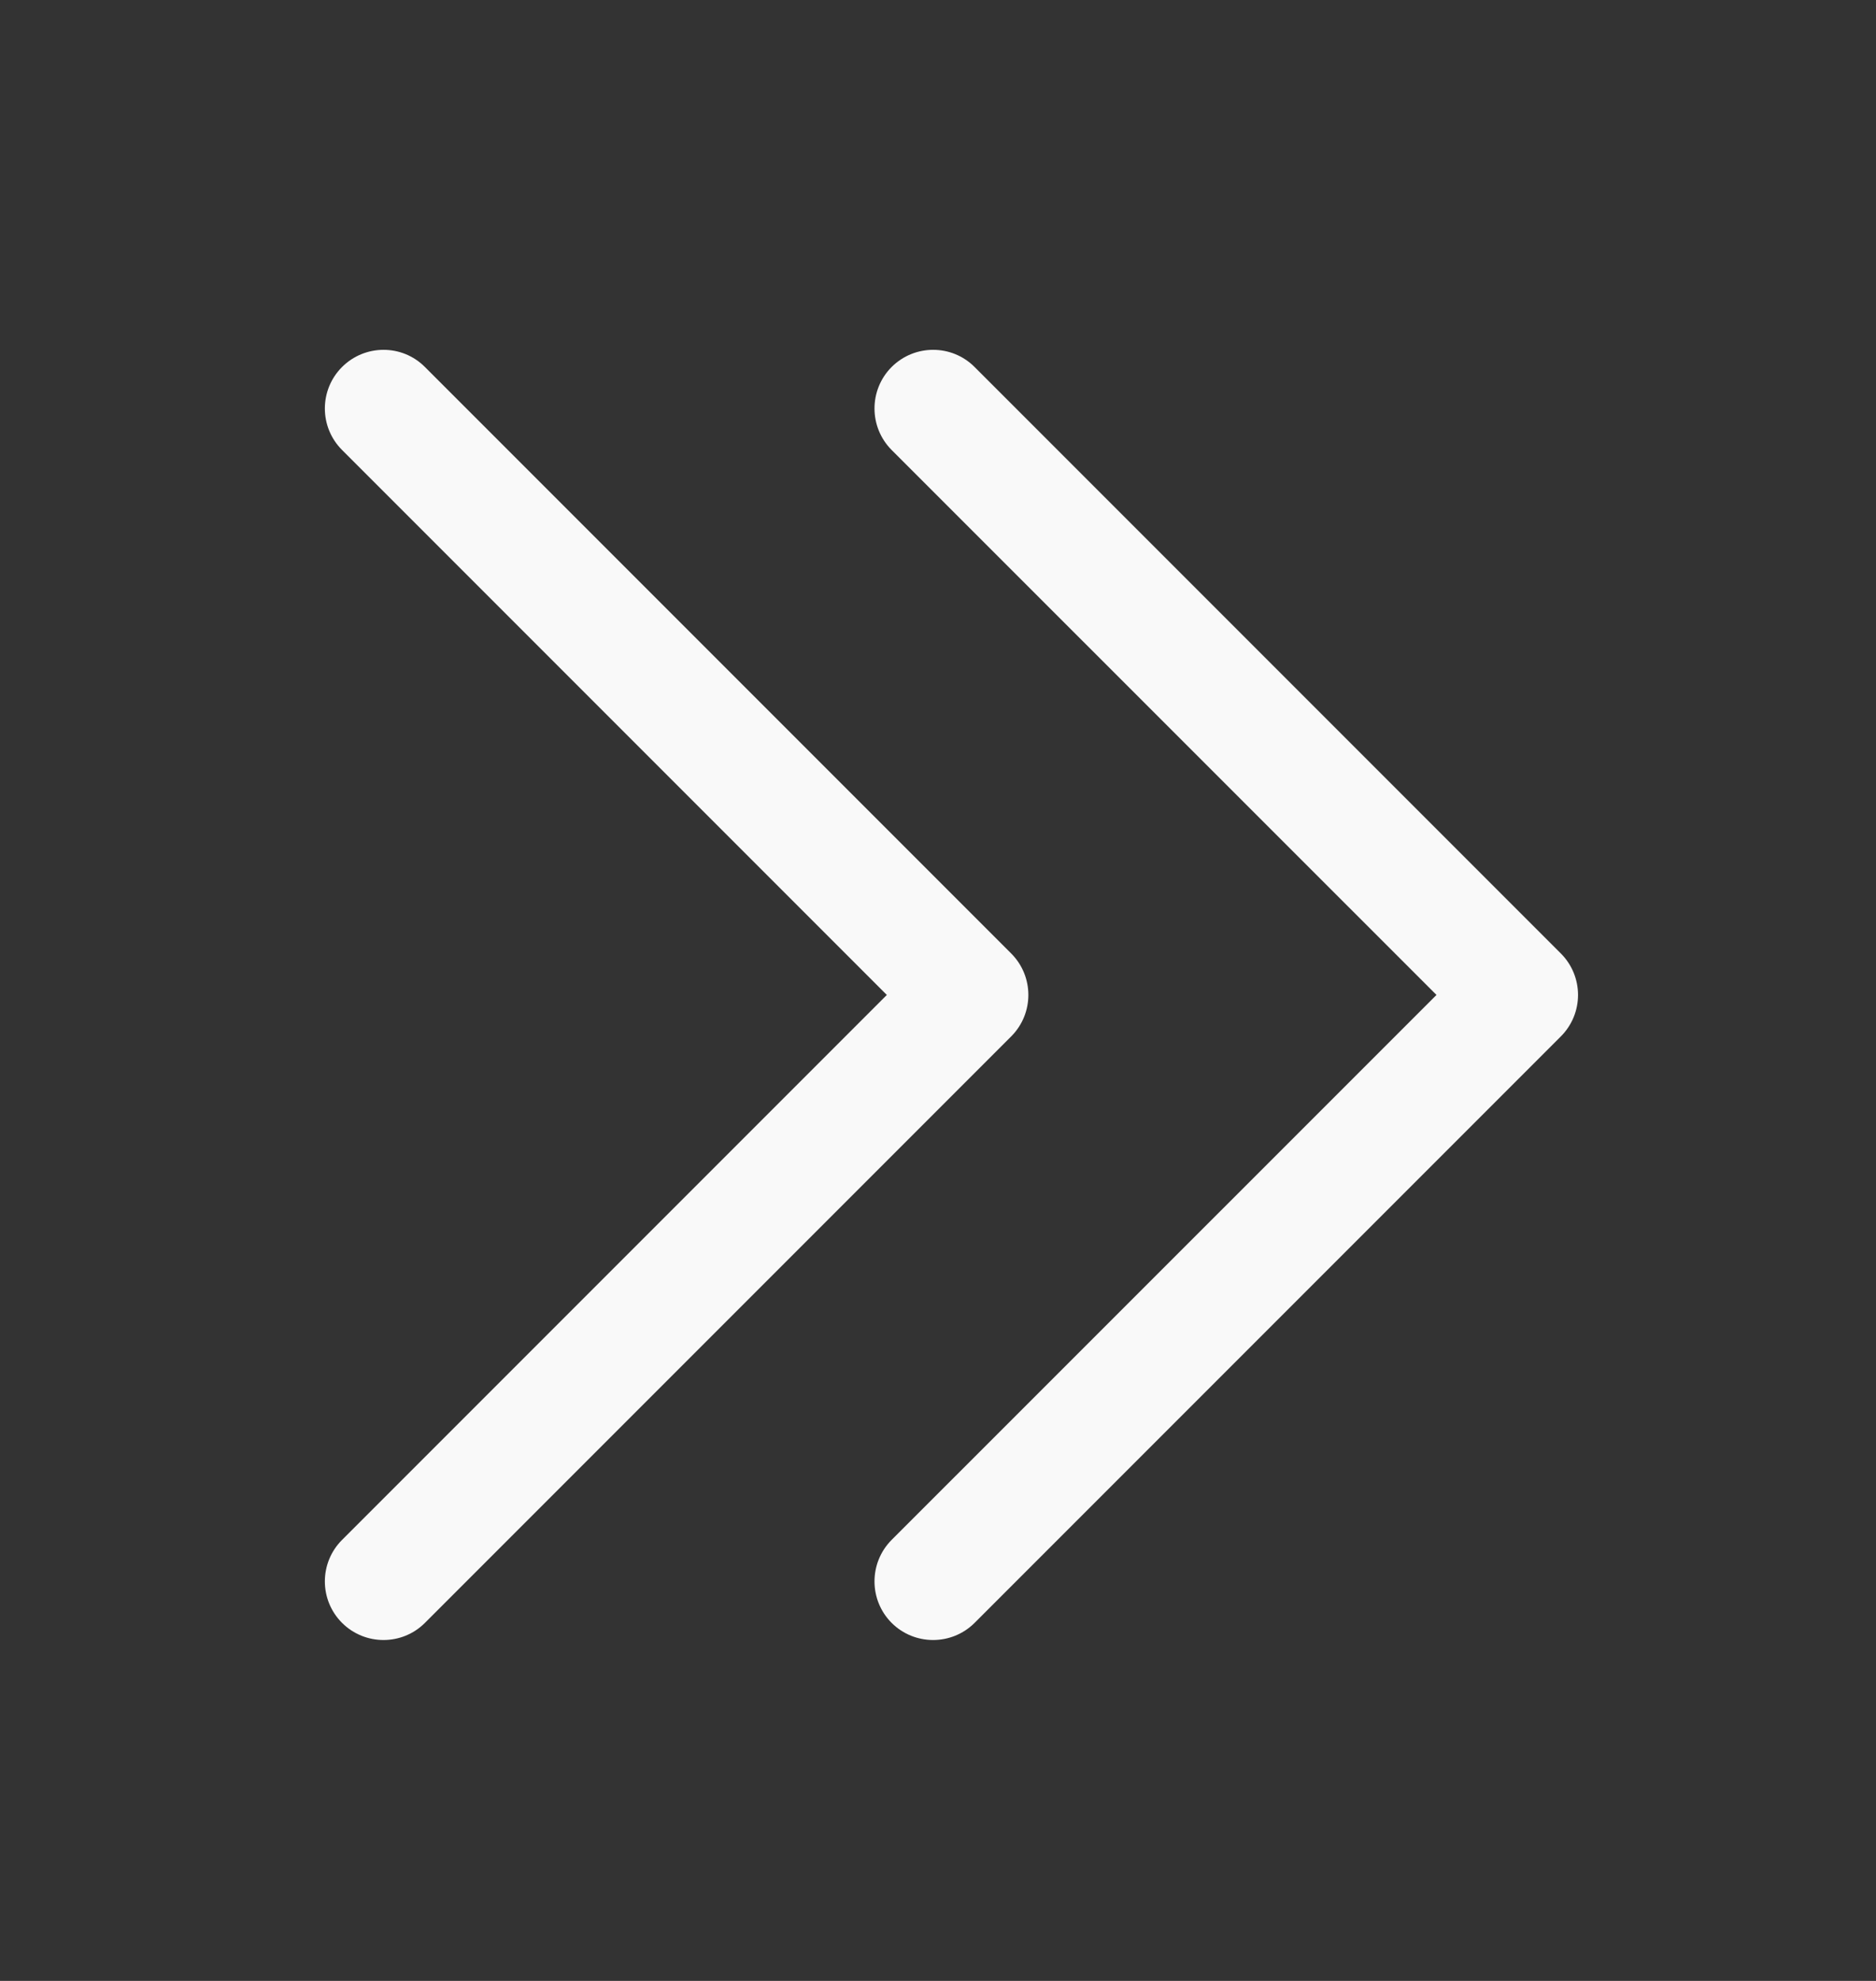 <svg width="18" height="19" viewBox="0 0 18 19" fill="none" xmlns="http://www.w3.org/2000/svg">
<rect x="0" y="0" width="18" height="19" fill="#333333" stroke="none"/>
<g id="fi_2985150">
<path id="Down_Arrow_3_" d="M15.141 9.543C15.141 9.687 15.086 9.831 14.976 9.941L9.351 15.566C9.131 15.785 8.775 15.785 8.555 15.566C8.336 15.346 8.336 14.99 8.555 14.77L13.783 9.543L8.555 4.316C8.336 4.096 8.336 3.74 8.555 3.52C8.775 3.301 9.131 3.3 9.351 3.52L14.976 9.145C15.086 9.255 15.141 9.399 15.141 9.543Z" fill="#F9F9F9"/>
<path id="Down_Arrow_3__2" d="M9.867 9.543C9.867 9.687 9.812 9.831 9.702 9.941L4.077 15.566C3.858 15.785 3.502 15.785 3.282 15.566C3.062 15.346 3.062 14.99 3.282 14.77L8.509 9.543L3.282 4.316C3.062 4.096 3.062 3.74 3.282 3.52C3.502 3.301 3.858 3.3 4.077 3.52L9.702 9.145C9.812 9.255 9.867 9.399 9.867 9.543Z" fill="#F9F9F9"/>
</g>
</svg>
